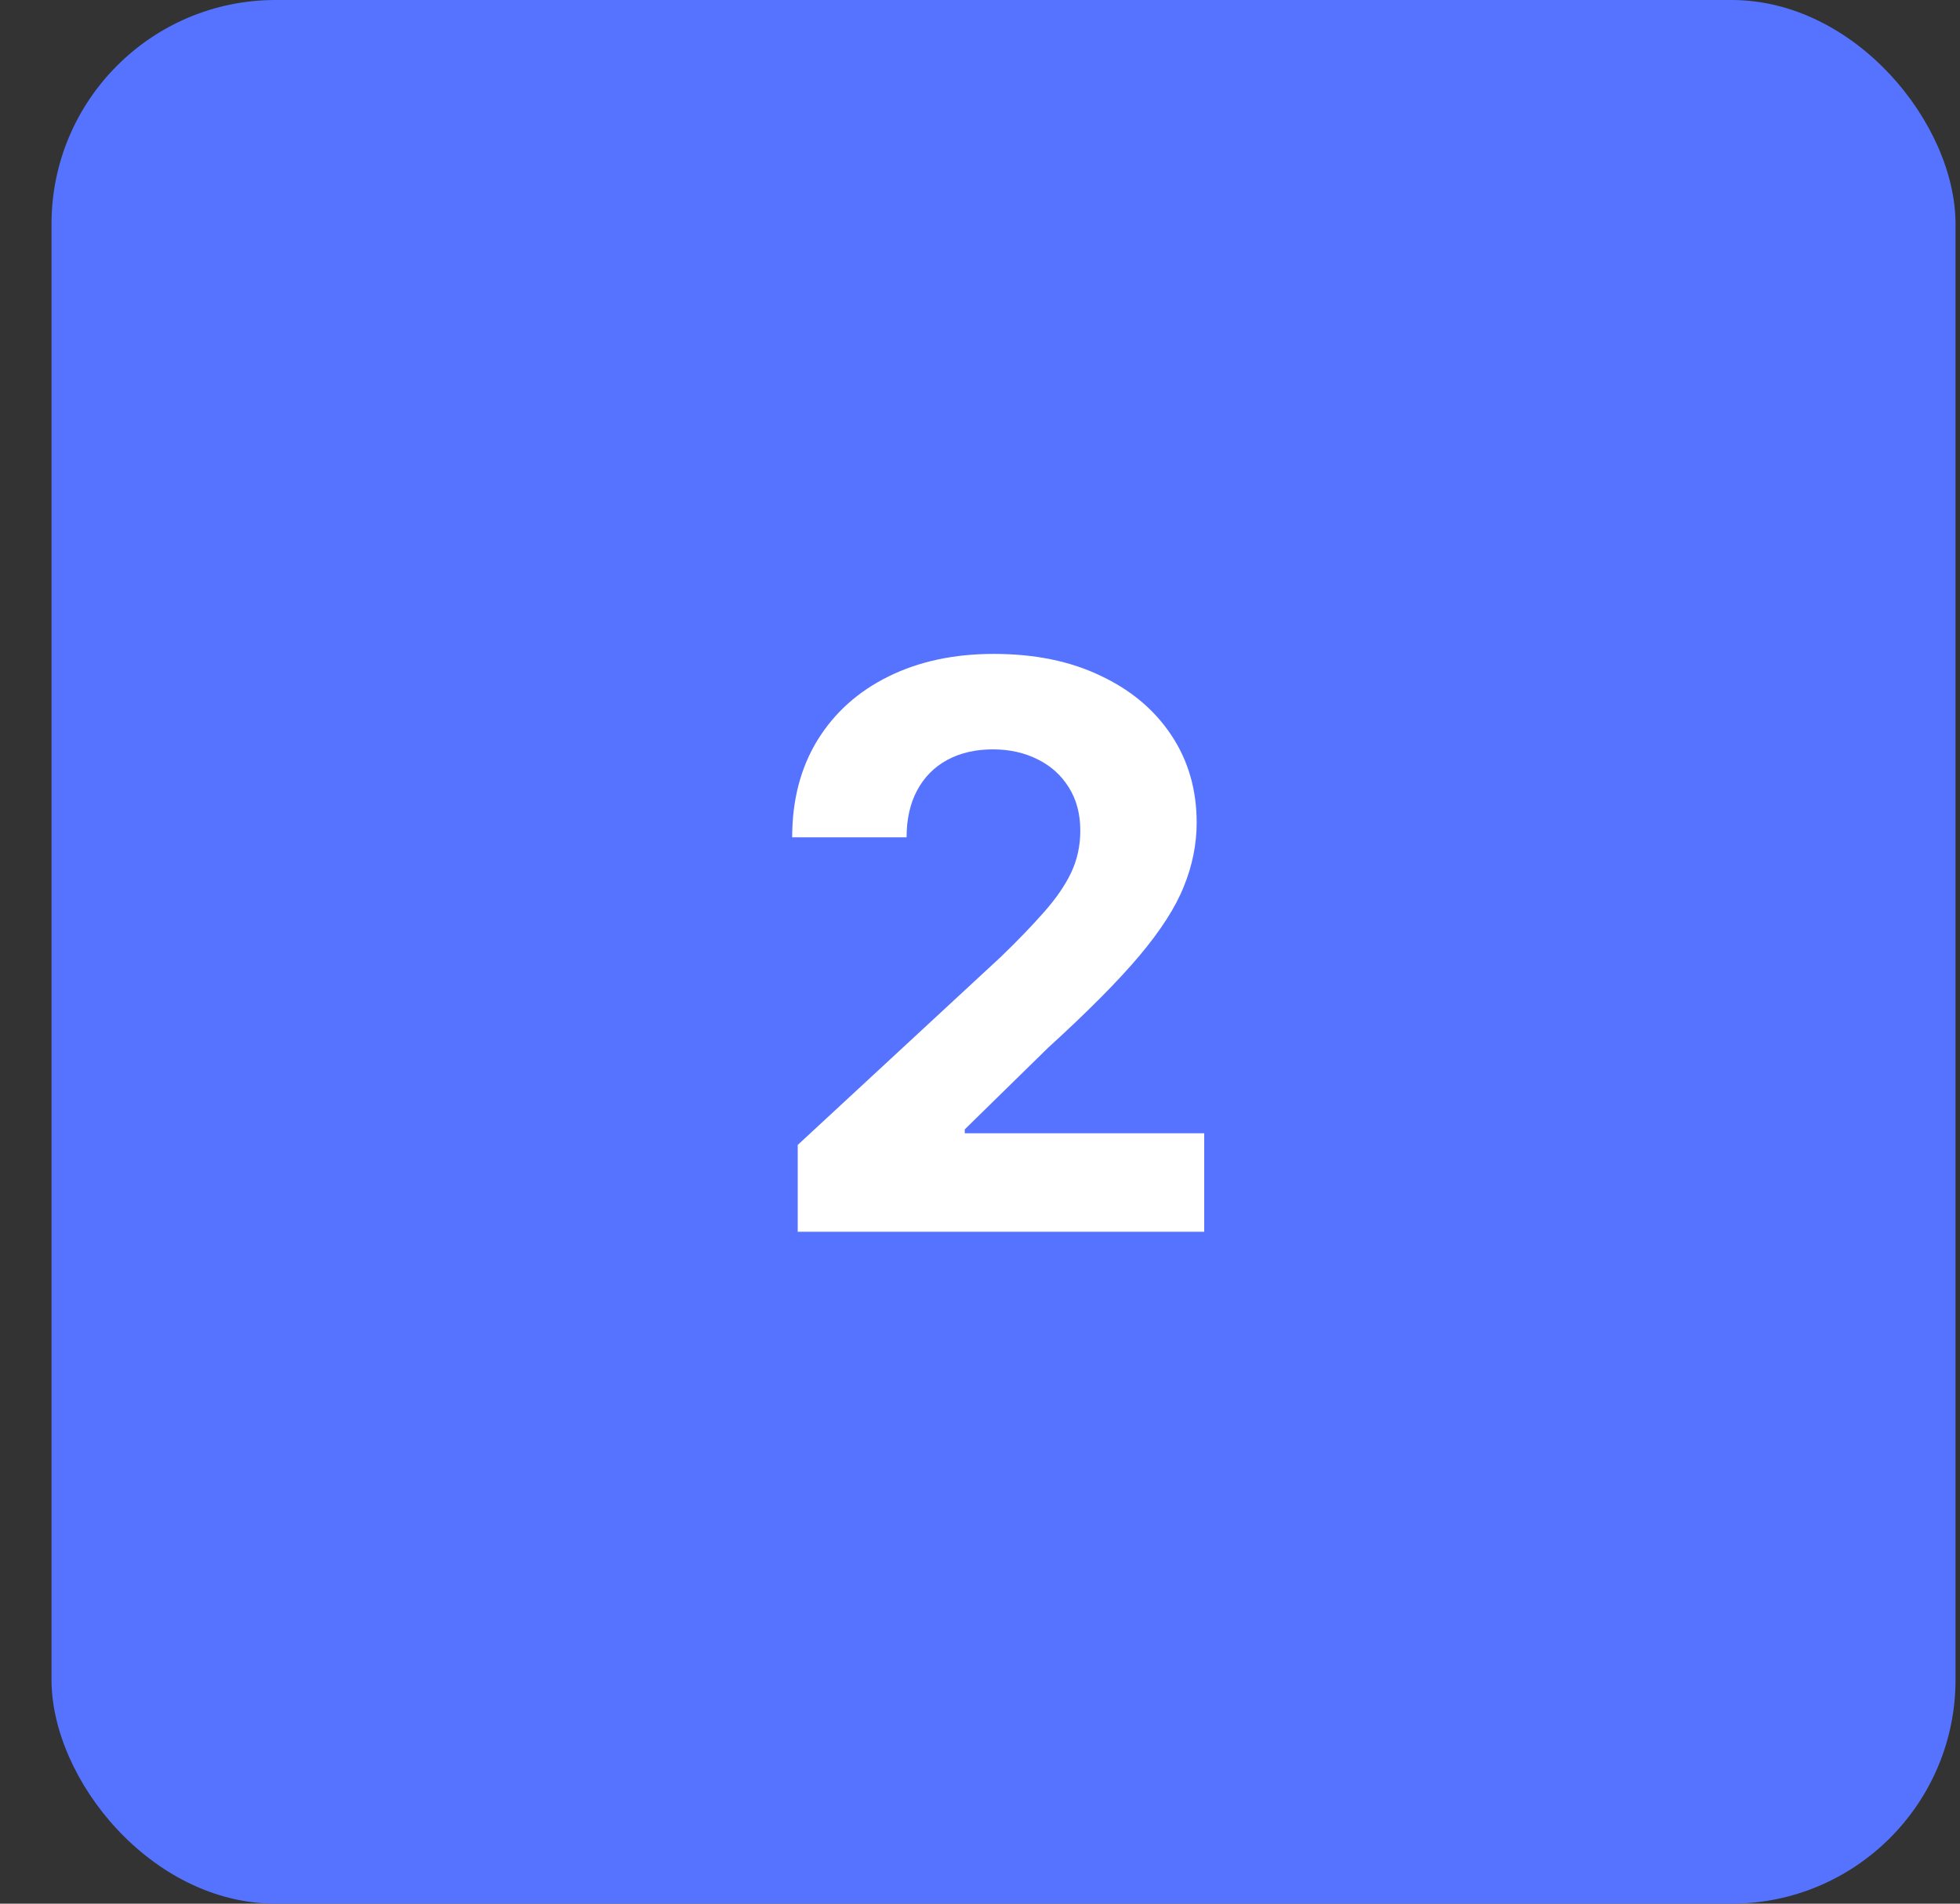 <?xml version="1.0" encoding="UTF-8"?> <svg xmlns="http://www.w3.org/2000/svg" width="35" height="34" viewBox="0 0 35 34" fill="none"><rect x="0" y="0" width="35" height="34" fill="#333333" stroke="none"/> <rect x="0.92" width="34" height="34" rx="4" fill="#5573FF"></rect> <path d="M14.245 22V20.449L17.869 17.093C18.178 16.795 18.436 16.526 18.645 16.288C18.857 16.049 19.018 15.815 19.127 15.587C19.237 15.355 19.291 15.104 19.291 14.836C19.291 14.538 19.223 14.281 19.087 14.065C18.952 13.847 18.766 13.679 18.531 13.563C18.295 13.444 18.029 13.384 17.73 13.384C17.419 13.384 17.147 13.447 16.915 13.573C16.683 13.699 16.504 13.88 16.378 14.115C16.252 14.35 16.189 14.63 16.189 14.955H14.146C14.146 14.289 14.297 13.711 14.598 13.22C14.9 12.73 15.322 12.35 15.866 12.082C16.41 11.813 17.036 11.679 17.745 11.679C18.474 11.679 19.109 11.808 19.649 12.067C20.193 12.322 20.616 12.677 20.917 13.131C21.219 13.585 21.369 14.105 21.369 14.692C21.369 15.076 21.293 15.456 21.141 15.83C20.992 16.205 20.725 16.621 20.34 17.078C19.956 17.532 19.414 18.077 18.715 18.714L17.228 20.171V20.24H21.504V22H14.245Z" fill="white"></path> </svg> 